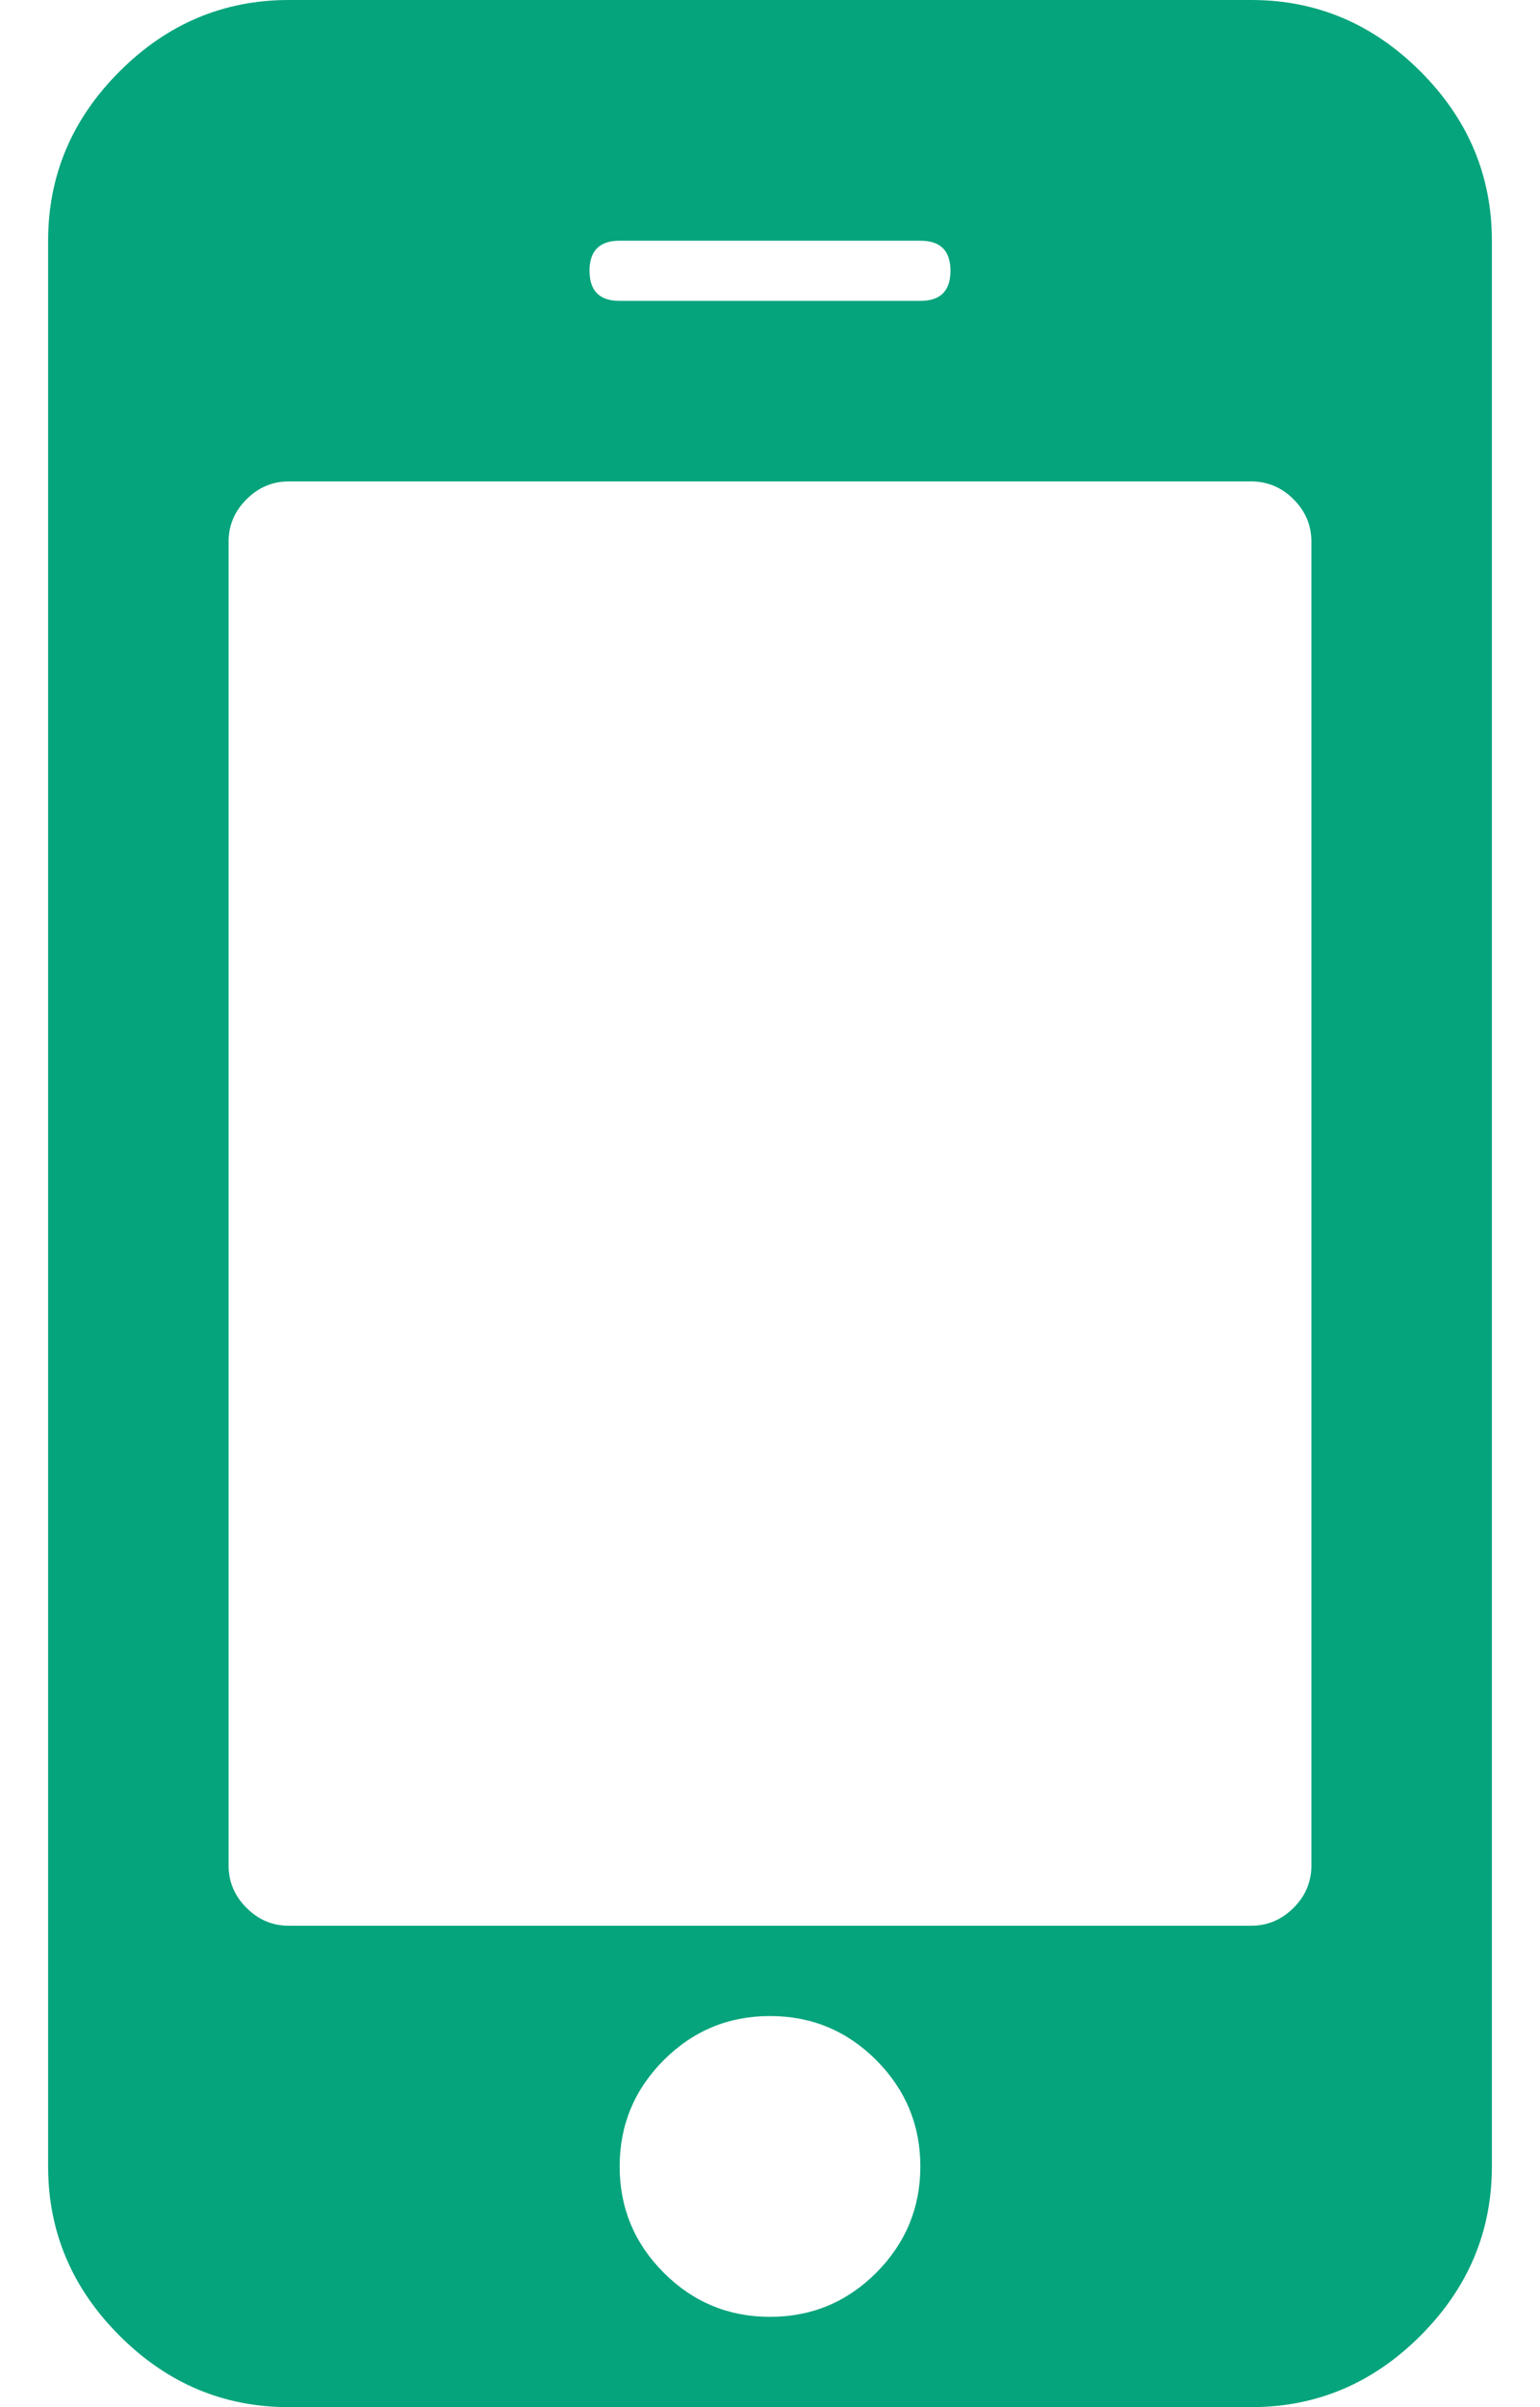 <svg width="16" height="25" viewBox="0 0 16 25" fill="none" xmlns="http://www.w3.org/2000/svg">
<g clip-path="url(#clip0_5508_547)">
<path d="M9.562 22.5C9.562 22.07 9.409 21.703 9.104 21.396C8.798 21.09 8.43 20.938 8 20.938C7.57 20.938 7.202 21.09 6.896 21.396C6.59 21.703 6.438 22.07 6.438 22.5C6.438 22.93 6.59 23.297 6.896 23.604C7.202 23.91 7.57 24.062 8 24.062C8.43 24.062 8.798 23.91 9.104 23.604C9.409 23.297 9.562 22.93 9.562 22.5ZM13.625 19.375V5.625C13.625 5.456 13.563 5.309 13.44 5.186C13.316 5.062 13.169 5 13 5H3C2.831 5 2.684 5.062 2.561 5.186C2.437 5.309 2.375 5.456 2.375 5.625V19.375C2.375 19.544 2.437 19.691 2.561 19.814C2.684 19.938 2.831 20 3 20H13C13.169 20 13.316 19.938 13.44 19.814C13.563 19.691 13.625 19.544 13.625 19.375ZM9.875 2.812C9.875 2.604 9.771 2.5 9.562 2.5H6.438C6.229 2.5 6.125 2.604 6.125 2.812C6.125 3.021 6.229 3.125 6.438 3.125H9.562C9.771 3.125 9.875 3.021 9.875 2.812ZM15.5 2.5V22.5C15.5 23.177 15.253 23.763 14.758 24.258C14.263 24.753 13.677 25 13 25H3C2.323 25 1.737 24.753 1.242 24.258C0.747 23.763 0.5 23.177 0.5 22.5V2.5C0.5 1.823 0.747 1.237 1.242 0.742C1.737 0.247 2.323 0 3 0H13C13.677 0 14.263 0.247 14.758 0.742C15.253 1.237 15.5 1.823 15.5 2.5Z" fill="#05A47C"/>
</g>
<defs>
<clipPath id="clip0_5508_547">
<rect width="15" height="25" fill="white" transform="translate(0.5)"/>
</clipPath>
</defs>
</svg>
